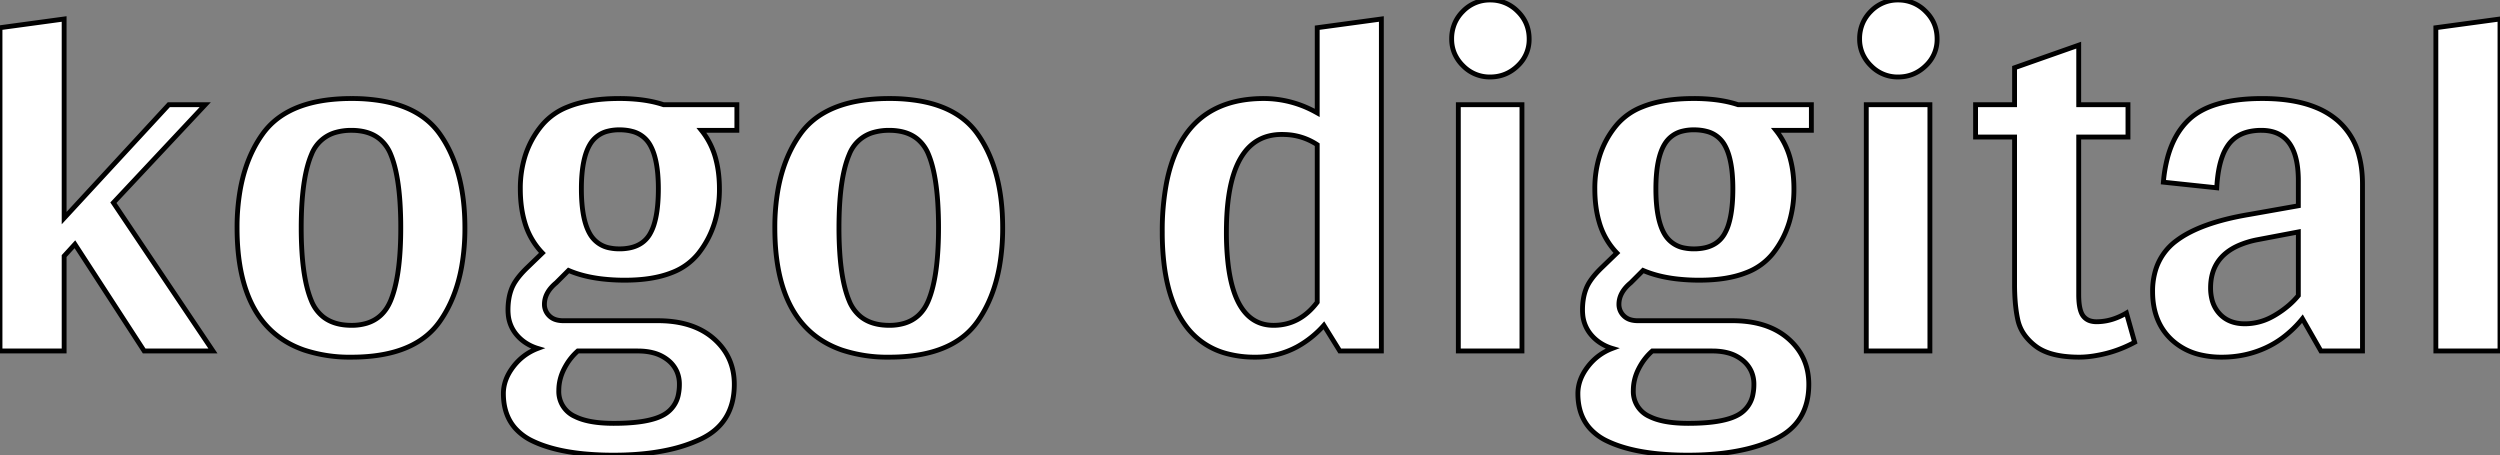 <?xml version="1.0" encoding="UTF-8" standalone="no"?>
<svg
   width="487.2"
   height="88.701"
   viewBox="0 0 487.2 88.701"
   version="1.1"
   id="svg5"
   sodipodi:docname="kogo-digital-logo-white.svg"
   inkscape:version="1.2.2 (b0a8486541, 2022-12-01)"
   xmlns:inkscape="http://www.inkscape.org/namespaces/inkscape"
   xmlns:sodipodi="http://sodipodi.sourceforge.net/DTD/sodipodi-0.dtd"
   xmlns="http://www.w3.org/2000/svg"
   xmlns:svg="http://www.w3.org/2000/svg">
  <rect x="0" y="0" width="487.2" height="88.701" fill="#808080" stroke="none"/>
  <defs
     id="defs9" />
  <sodipodi:namedview
     id="namedview7"
     pagecolor="#505050"
     bordercolor="#eeeeee"
     borderopacity="1"
     inkscape:showpageshadow="0"
     inkscape:pageopacity="0"
     inkscape:pagecheckerboard="0"
     inkscape:deskcolor="#505050"
     showgrid="false"
     inkscape:zoom="3.0911329"
     inkscape:cx="205.4263"
     inkscape:cy="44.482073"
     inkscape:window-width="2688"
     inkscape:window-height="1440"
     inkscape:window-x="0"
     inkscape:window-y="40"
     inkscape:window-maximized="1"
     inkscape:current-layer="svg5" />
  <g
     id="svgGroup"
     stroke-linecap="round"
     fill-rule="evenodd"
     font-size="9pt"
     stroke="#000"
     stroke-width="0.25mm"
     fill="#000"
     style="stroke:#000;stroke-width:0.25mm;fill:#000">
    <path
       d="M 41.5 68.401 L 28.1 68.401 L 14.6 47.601 L 12.5 49.901 L 12.5 68.401 L 0 68.401 L 0 5.401 L 12.5 3.701 L 12.5 42.501 L 32.9 20.401 L 40 20.401 L 22.1 39.501 L 41.5 68.401 Z M 143.6 20.401 L 143.6 25.401 L 136.7 25.401 A 14.929 14.929 0 0 1 139.565 31.262 Q 140.121 33.463 140.19 36.053 A 27.916 27.916 0 0 1 140.2 36.801 A 22.244 22.244 0 0 1 139.299 43.255 A 18.444 18.444 0 0 1 136.1 49.401 A 12.13 12.13 0 0 1 130.917 53.133 Q 127.219 54.601 121.8 54.601 A 37.967 37.967 0 0 1 117.159 54.333 Q 113.55 53.888 110.8 52.701 L 108.4 55.101 Q 106.1 57.001 106.1 59.301 A 3.069 3.069 0 0 0 107.021 61.521 A 3.901 3.901 0 0 0 107.05 61.551 A 3.047 3.047 0 0 0 108.343 62.305 Q 108.984 62.501 109.8 62.501 L 128.2 62.501 Q 133.756 62.501 137.431 64.77 A 12.502 12.502 0 0 1 139.1 66.001 Q 143.1 69.501 143.1 74.901 Q 143.1 82.501 136.5 85.601 A 29.499 29.499 0 0 1 130.273 87.664 Q 127.324 88.312 123.892 88.555 A 60.857 60.857 0 0 1 119.6 88.701 A 60.195 60.195 0 0 1 113.717 88.432 Q 107.719 87.841 103.8 85.951 A 10.596 10.596 0 0 1 100.44 83.49 Q 98.1 80.865 98.1 76.701 Q 98.1 74.001 100 71.501 Q 101.9 69.001 104.8 67.901 A 9.023 9.023 0 0 1 102.065 66.545 A 8.173 8.173 0 0 1 100.6 65.151 A 7.021 7.021 0 0 1 99.041 61.276 A 9.137 9.137 0 0 1 99 60.401 A 13.081 13.081 0 0 1 99.176 58.205 A 9.853 9.853 0 0 1 99.75 56.151 A 7.87 7.87 0 0 1 100.489 54.776 Q 101.327 53.51 102.8 52.101 L 105.7 49.301 A 14.279 14.279 0 0 1 102.223 43.18 Q 101.4 40.344 101.4 36.801 A 21.097 21.097 0 0 1 102.329 30.418 A 17.641 17.641 0 0 1 105.7 24.301 A 12.473 12.473 0 0 1 110.632 20.837 Q 114.639 19.201 120.7 19.201 A 35.091 35.091 0 0 1 124.531 19.399 Q 126.505 19.616 128.2 20.071 A 19.277 19.277 0 0 1 129.3 20.401 L 143.6 20.401 Z M 353 20.401 L 353 25.401 L 346.1 25.401 A 14.929 14.929 0 0 1 348.965 31.262 Q 349.521 33.463 349.59 36.053 A 27.916 27.916 0 0 1 349.6 36.801 A 22.244 22.244 0 0 1 348.699 43.255 A 18.444 18.444 0 0 1 345.5 49.401 A 12.13 12.13 0 0 1 340.317 53.133 Q 336.619 54.601 331.2 54.601 A 37.967 37.967 0 0 1 326.559 54.333 Q 322.95 53.888 320.2 52.701 L 317.8 55.101 Q 315.5 57.001 315.5 59.301 A 3.069 3.069 0 0 0 316.421 61.521 A 3.901 3.901 0 0 0 316.45 61.551 A 3.047 3.047 0 0 0 317.743 62.305 Q 318.384 62.501 319.2 62.501 L 337.6 62.501 Q 343.156 62.501 346.831 64.77 A 12.502 12.502 0 0 1 348.5 66.001 Q 352.5 69.501 352.5 74.901 Q 352.5 82.501 345.9 85.601 A 29.499 29.499 0 0 1 339.673 87.664 Q 336.724 88.312 333.292 88.555 A 60.857 60.857 0 0 1 329 88.701 A 60.195 60.195 0 0 1 323.117 88.432 Q 317.119 87.841 313.2 85.951 A 10.596 10.596 0 0 1 309.84 83.49 Q 307.5 80.865 307.5 76.701 Q 307.5 74.001 309.4 71.501 Q 311.3 69.001 314.2 67.901 A 9.023 9.023 0 0 1 311.465 66.545 A 8.173 8.173 0 0 1 310 65.151 A 7.021 7.021 0 0 1 308.441 61.276 A 9.137 9.137 0 0 1 308.4 60.401 A 13.081 13.081 0 0 1 308.576 58.205 A 9.853 9.853 0 0 1 309.15 56.151 A 7.87 7.87 0 0 1 309.889 54.776 Q 310.727 53.51 312.2 52.101 L 315.1 49.301 A 14.279 14.279 0 0 1 311.623 43.18 Q 310.8 40.344 310.8 36.801 A 21.097 21.097 0 0 1 311.729 30.418 A 17.641 17.641 0 0 1 315.1 24.301 A 12.473 12.473 0 0 1 320.032 20.837 Q 324.039 19.201 330.1 19.201 A 35.091 35.091 0 0 1 333.931 19.399 Q 335.905 19.616 337.6 20.071 A 19.277 19.277 0 0 1 338.7 20.401 L 353 20.401 Z M 438.3 41.801 L 447.9 40.101 L 447.9 35.201 Q 447.9 25.706 441.143 25.41 A 10.1 10.1 0 0 0 440.7 25.401 A 10.806 10.806 0 0 0 438.232 25.664 Q 436.532 26.063 435.335 27.065 A 6.356 6.356 0 0 0 434.35 28.101 A 9.047 9.047 0 0 0 433.125 30.382 Q 432.195 32.84 432 36.601 L 421.6 35.501 A 27.225 27.225 0 0 1 422.423 30.673 Q 423.693 26.003 426.65 23.251 Q 430.832 19.356 440.146 19.207 A 46.853 46.853 0 0 1 440.9 19.201 Q 447.163 19.201 451.446 20.988 A 15.155 15.155 0 0 1 455.45 23.401 A 13.421 13.421 0 0 1 459.747 30.411 Q 460.318 32.576 460.39 35.155 A 26.917 26.917 0 0 1 460.4 35.901 L 460.4 68.401 L 452.3 68.401 L 448.7 62.101 A 21.476 21.476 0 0 1 444.73 65.905 A 18.407 18.407 0 0 1 441.6 67.751 Q 437.6 69.601 433 69.601 A 18.049 18.049 0 0 1 428.873 69.155 A 12.218 12.218 0 0 1 423.15 66.151 Q 419.5 62.701 419.5 56.801 A 14.049 14.049 0 0 1 420.14 52.45 A 11.107 11.107 0 0 1 424.15 46.901 Q 428.8 43.401 438.3 41.801 Z M 256.7 5.401 L 269.2 3.701 L 269.2 68.401 L 261.1 68.401 L 258 63.401 A 19.595 19.595 0 0 1 252.73 67.611 A 16.941 16.941 0 0 1 244.6 69.601 A 20.853 20.853 0 0 1 239.055 68.906 A 14.442 14.442 0 0 1 231.05 63.451 Q 227.8 59.057 226.871 51.628 A 51.968 51.968 0 0 1 226.5 45.201 A 50.085 50.085 0 0 1 227.313 35.731 Q 230.266 20.472 243.946 19.298 A 27.545 27.545 0 0 1 246.3 19.201 A 20.904 20.904 0 0 1 256.309 21.786 A 24.638 24.638 0 0 1 256.7 22.001 L 256.7 5.401 Z M 414.4 61.001 L 416 66.701 A 24.79 24.79 0 0 1 411.594 68.556 A 22.218 22.218 0 0 1 410.35 68.901 A 26.798 26.798 0 0 1 407.962 69.379 Q 406.723 69.566 405.609 69.595 A 15.599 15.599 0 0 1 405.2 69.601 A 24.298 24.298 0 0 1 402.223 69.43 Q 398.836 69.011 396.843 67.558 A 7.259 7.259 0 0 1 396.7 67.451 A 10.726 10.726 0 0 1 394.787 65.589 A 7.904 7.904 0 0 1 393.25 62.401 Q 392.745 60.146 392.632 57.167 A 46.844 46.844 0 0 1 392.6 55.401 L 392.6 26.701 L 385 26.701 L 385 20.401 L 392.6 20.401 L 392.6 13.201 L 405.1 8.801 L 405.1 20.401 L 414.7 20.401 L 414.7 26.701 L 405.1 26.701 L 405.1 57.401 Q 405.1 59.743 405.618 60.958 A 2.926 2.926 0 0 0 405.95 61.551 A 2.719 2.719 0 0 0 407.544 62.583 Q 408.023 62.701 408.6 62.701 A 10.597 10.597 0 0 0 412.587 61.897 A 13.753 13.753 0 0 0 414.4 61.001 Z M 59.272 68.216 A 28.19 28.19 0 0 0 68.5 69.601 A 37.144 37.144 0 0 0 72.596 69.386 Q 81.661 68.379 85.7 62.651 Q 88.839 58.198 89.967 51.961 A 42.514 42.514 0 0 0 90.6 44.401 A 49.16 49.16 0 0 0 90.519 41.536 Q 89.968 32.111 85.7 26.101 Q 82.14 21.087 74.673 19.716 A 34.265 34.265 0 0 0 68.5 19.201 A 37.706 37.706 0 0 0 64.338 19.419 Q 55.223 20.432 51.15 26.151 A 22.971 22.971 0 0 0 49.366 29.108 Q 47.623 32.552 46.839 36.84 A 42.095 42.095 0 0 0 46.2 44.401 Q 46.2 63.694 59.272 68.216 Z M 164.072 68.216 A 28.19 28.19 0 0 0 173.3 69.601 A 37.144 37.144 0 0 0 177.396 69.386 Q 186.461 68.379 190.5 62.651 Q 193.639 58.198 194.767 51.961 A 42.514 42.514 0 0 0 195.4 44.401 A 49.16 49.16 0 0 0 195.319 41.536 Q 194.768 32.111 190.5 26.101 Q 186.94 21.087 179.473 19.716 A 34.265 34.265 0 0 0 173.3 19.201 A 37.706 37.706 0 0 0 169.138 19.419 Q 160.023 20.432 155.95 26.151 A 22.971 22.971 0 0 0 154.166 29.108 Q 152.423 32.552 151.639 36.84 A 42.095 42.095 0 0 0 151 44.401 Q 151 63.694 164.072 68.216 Z M 487.2 3.701 L 487.2 68.401 L 474.7 68.401 L 474.7 5.401 L 487.2 3.701 Z M 296.6 20.401 L 296.6 68.401 L 284.2 68.401 L 284.2 20.401 L 296.6 20.401 Z M 376.1 20.401 L 376.1 68.401 L 363.7 68.401 L 363.7 20.401 L 376.1 20.401 Z M 68.5 63.401 A 10.106 10.106 0 0 0 71.499 62.985 Q 74.692 61.995 76.1 58.651 Q 77.892 54.395 78.078 46.328 A 83.386 83.386 0 0 0 78.1 44.401 A 75.613 75.613 0 0 0 77.946 39.388 Q 77.636 34.748 76.706 31.669 A 16.705 16.705 0 0 0 76.15 30.101 A 7.543 7.543 0 0 0 74.054 27.146 Q 72.64 25.96 70.582 25.58 A 11.469 11.469 0 0 0 68.5 25.401 A 10.96 10.96 0 0 0 65.501 25.783 A 7.144 7.144 0 0 0 60.7 30.101 Q 58.958 34.194 58.733 42.005 A 83.358 83.358 0 0 0 58.7 44.401 A 72.551 72.551 0 0 0 58.858 49.369 Q 59.262 55.236 60.7 58.651 A 7.622 7.622 0 0 0 62.925 61.704 Q 65.034 63.401 68.5 63.401 Z M 173.3 63.401 A 10.106 10.106 0 0 0 176.299 62.985 Q 179.492 61.995 180.9 58.651 Q 182.692 54.395 182.878 46.328 A 83.386 83.386 0 0 0 182.9 44.401 A 75.613 75.613 0 0 0 182.746 39.388 Q 182.436 34.748 181.506 31.669 A 16.705 16.705 0 0 0 180.95 30.101 A 7.543 7.543 0 0 0 178.854 27.146 Q 177.44 25.96 175.382 25.58 A 11.469 11.469 0 0 0 173.3 25.401 A 10.96 10.96 0 0 0 170.301 25.783 A 7.144 7.144 0 0 0 165.5 30.101 Q 163.758 34.194 163.533 42.005 A 83.358 83.358 0 0 0 163.5 44.401 A 72.551 72.551 0 0 0 163.658 49.369 Q 164.063 55.236 165.5 58.651 A 7.622 7.622 0 0 0 167.725 61.704 Q 169.834 63.401 173.3 63.401 Z M 256.7 58.901 L 256.7 28.201 A 11.963 11.963 0 0 0 250.583 26.221 A 14.699 14.699 0 0 0 249.8 26.201 Q 239.681 26.201 239.043 42.881 A 60.75 60.75 0 0 0 239 45.201 A 54.066 54.066 0 0 0 239.31 51.27 Q 240.689 63.401 248.2 63.401 Q 253.3 63.401 256.7 58.901 Z M 120.7 48.501 A 9.86 9.86 0 0 0 122.865 48.279 Q 125.378 47.713 126.6 45.701 A 9.175 9.175 0 0 0 127.515 43.568 Q 128.158 41.42 128.274 38.249 A 39.568 39.568 0 0 0 128.3 36.801 A 32.593 32.593 0 0 0 128.166 33.727 Q 127.822 30.113 126.6 28.101 A 5.531 5.531 0 0 0 123.108 25.581 Q 122.113 25.322 120.906 25.302 A 12.326 12.326 0 0 0 120.7 25.301 A 8.934 8.934 0 0 0 118.528 25.547 A 5.526 5.526 0 0 0 115 28.101 Q 113.3 30.901 113.3 36.801 Q 113.3 42.801 115 45.651 A 5.609 5.609 0 0 0 118.951 48.344 A 9.229 9.229 0 0 0 120.7 48.501 Z M 330.1 48.501 A 9.86 9.86 0 0 0 332.265 48.279 Q 334.778 47.713 336 45.701 A 9.175 9.175 0 0 0 336.915 43.568 Q 337.558 41.42 337.674 38.249 A 39.568 39.568 0 0 0 337.7 36.801 A 32.593 32.593 0 0 0 337.566 33.727 Q 337.222 30.113 336 28.101 A 5.531 5.531 0 0 0 332.508 25.581 Q 331.513 25.322 330.306 25.302 A 12.326 12.326 0 0 0 330.1 25.301 A 8.934 8.934 0 0 0 327.928 25.547 A 5.526 5.526 0 0 0 324.4 28.101 Q 322.7 30.901 322.7 36.801 Q 322.7 42.801 324.4 45.651 A 5.609 5.609 0 0 0 328.351 48.344 A 9.229 9.229 0 0 0 330.1 48.501 Z M 124.3 68.401 L 112.6 68.401 A 11.26 11.26 0 0 0 110.256 71.287 A 13.113 13.113 0 0 0 109.95 71.851 Q 108.9 73.901 108.9 76.101 A 5.305 5.305 0 0 0 112.077 81.175 Q 114.444 82.357 118.574 82.485 A 33.214 33.214 0 0 0 119.6 82.501 Q 126.6 82.501 129.5 80.751 A 5.758 5.758 0 0 0 132.23 76.749 A 9.474 9.474 0 0 0 132.4 74.901 A 6.184 6.184 0 0 0 131.925 72.442 A 5.867 5.867 0 0 0 130.2 70.201 A 7.572 7.572 0 0 0 127.298 68.757 Q 125.948 68.401 124.3 68.401 Z M 333.7 68.401 L 322 68.401 A 11.26 11.26 0 0 0 319.656 71.287 A 13.113 13.113 0 0 0 319.35 71.851 Q 318.3 73.901 318.3 76.101 A 5.305 5.305 0 0 0 321.477 81.175 Q 323.844 82.357 327.974 82.485 A 33.214 33.214 0 0 0 329 82.501 Q 336 82.501 338.9 80.751 A 5.758 5.758 0 0 0 341.63 76.749 A 9.474 9.474 0 0 0 341.8 74.901 A 6.184 6.184 0 0 0 341.325 72.442 A 5.867 5.867 0 0 0 339.6 70.201 A 7.572 7.572 0 0 0 336.698 68.757 Q 335.348 68.401 333.7 68.401 Z M 447.9 57.601 L 447.9 45.201 L 440 46.701 A 17.574 17.574 0 0 0 436.22 47.851 Q 430.8 50.267 430.8 56.101 A 9.208 9.208 0 0 0 431.043 58.275 A 6.342 6.342 0 0 0 432.6 61.201 Q 434.4 63.101 437.5 63.101 A 11.071 11.071 0 0 0 442.597 61.837 A 13.364 13.364 0 0 0 443.3 61.451 A 18.683 18.683 0 0 0 446.134 59.42 A 15.289 15.289 0 0 0 447.9 57.601 Z M 285.169 12.869 A 7.215 7.215 0 0 0 290.4 15.001 Q 293.5 15.001 295.75 12.851 A 8.518 8.518 0 0 0 295.888 12.715 A 6.966 6.966 0 0 0 298 7.601 Q 298 4.401 295.75 2.201 A 8.297 8.297 0 0 0 295.746 2.196 A 7.39 7.39 0 0 0 290.4 0.001 A 8.676 8.676 0 0 0 290.303 0.001 A 7.216 7.216 0 0 0 285.1 2.201 A 7.449 7.449 0 0 0 283.549 4.42 A 7.667 7.667 0 0 0 282.9 7.601 A 7.128 7.128 0 0 0 283.416 10.319 A 7.522 7.522 0 0 0 285.1 12.801 A 8.772 8.772 0 0 0 285.169 12.869 Z M 364.669 12.869 A 7.215 7.215 0 0 0 369.9 15.001 Q 373 15.001 375.25 12.851 A 8.518 8.518 0 0 0 375.388 12.715 A 6.966 6.966 0 0 0 377.5 7.601 Q 377.5 4.401 375.25 2.201 A 8.297 8.297 0 0 0 375.246 2.196 A 7.39 7.39 0 0 0 369.9 0.001 A 8.676 8.676 0 0 0 369.803 0.001 A 7.216 7.216 0 0 0 364.6 2.201 A 7.449 7.449 0 0 0 363.049 4.42 A 7.667 7.667 0 0 0 362.4 7.601 A 7.128 7.128 0 0 0 362.916 10.319 A 7.522 7.522 0 0 0 364.6 12.801 A 8.772 8.772 0 0 0 364.669 12.869 Z"
       vector-effect="non-scaling-stroke"
       id="path2"
       style="fill:#ffffff;fill-opacity:1" />
  </g>
</svg>
